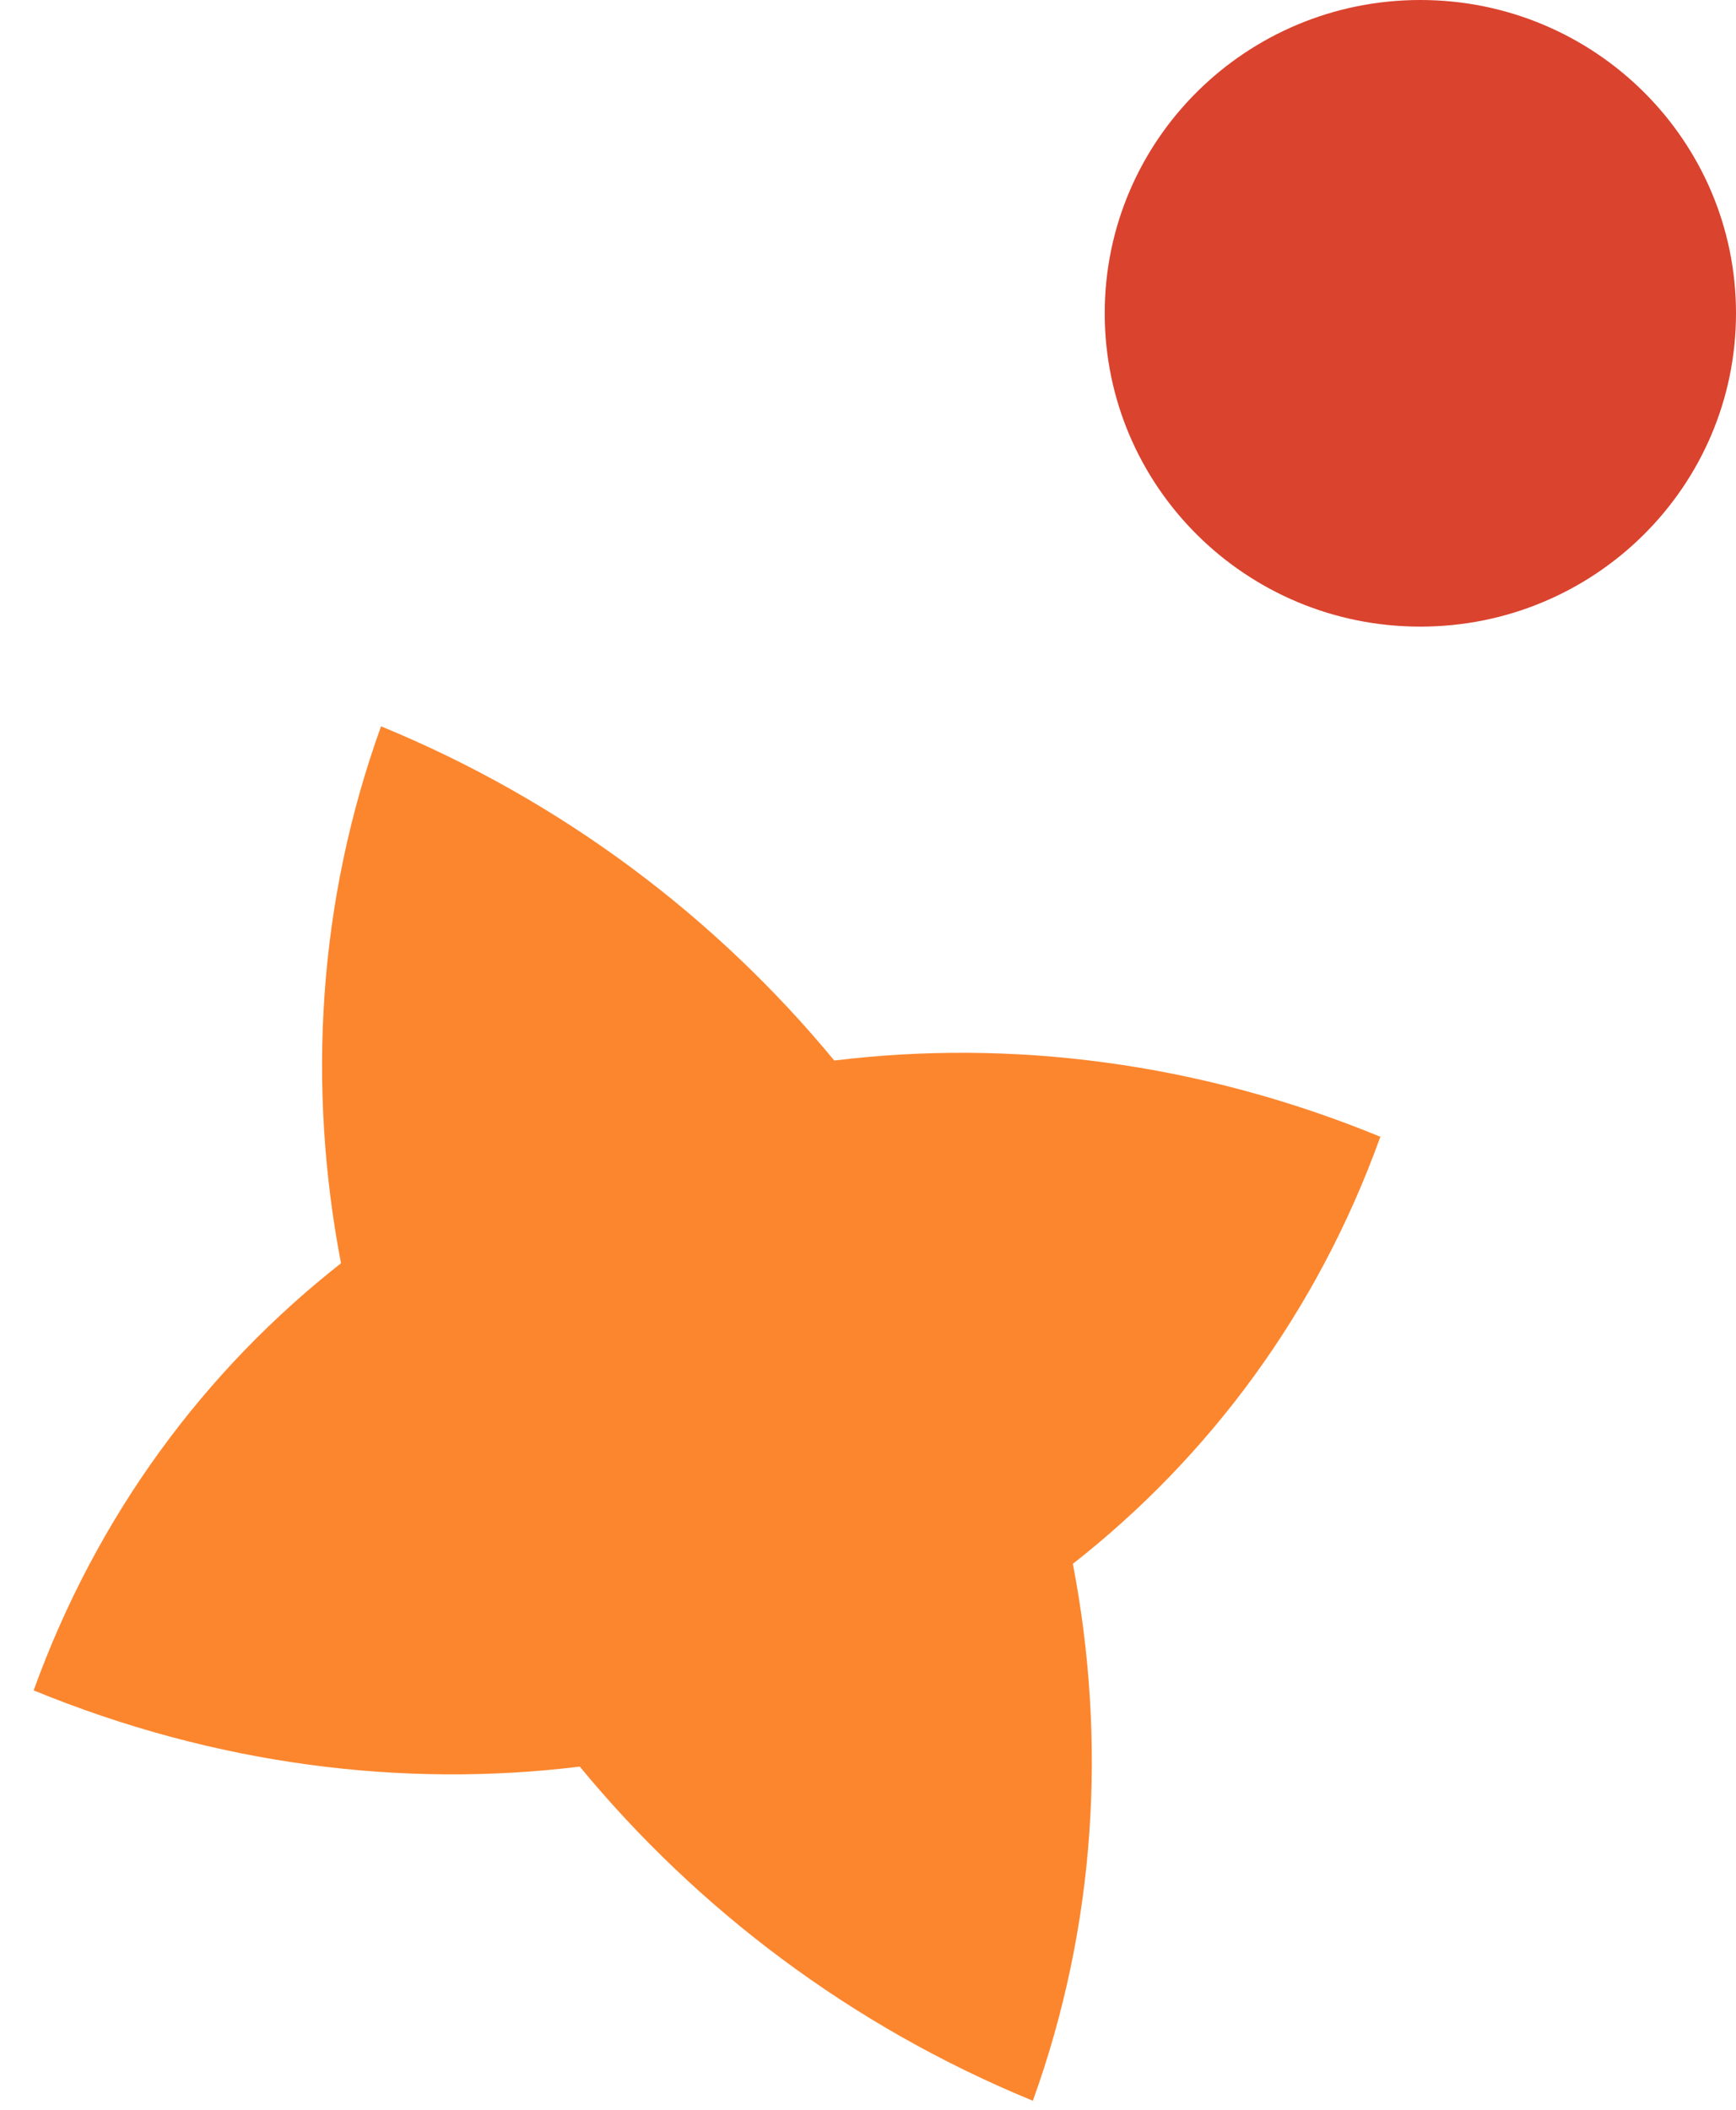 <svg width="121" height="147" viewBox="0 0 121 147" fill="none" xmlns="http://www.w3.org/2000/svg">
<g clip-path="url(#clip0_2006_3)">
<path d="M121 21.823C121 33.881 111.151 43.653 98.996 43.653C86.841 43.653 77 33.881 77 21.823C77 9.764 86.85 0 98.996 0C111.142 0 121 9.772 121 21.823Z" fill="#DA432E"/>
</g>
<path d="M26.559 50.598C39.248 55.809 49.956 63.96 58.15 73.881C70.445 72.376 83.522 73.98 96.212 79.191C91.807 91.425 84.275 101.501 74.78 108.942C77.143 121.252 76.405 134.117 71.991 146.348C59.301 141.137 48.594 132.986 40.409 123.069C28.101 124.579 15.027 122.965 2.346 117.759C6.761 105.528 14.283 95.448 23.769 88.004C21.406 75.694 22.144 62.828 26.559 50.598Z" fill="#FC862E"/>
<defs>
<clipPath id="clip0_2006_3">
<rect width="44" height="43.653" fill="white" transform="translate(77)"/>
</clipPath>
</defs>
</svg>
